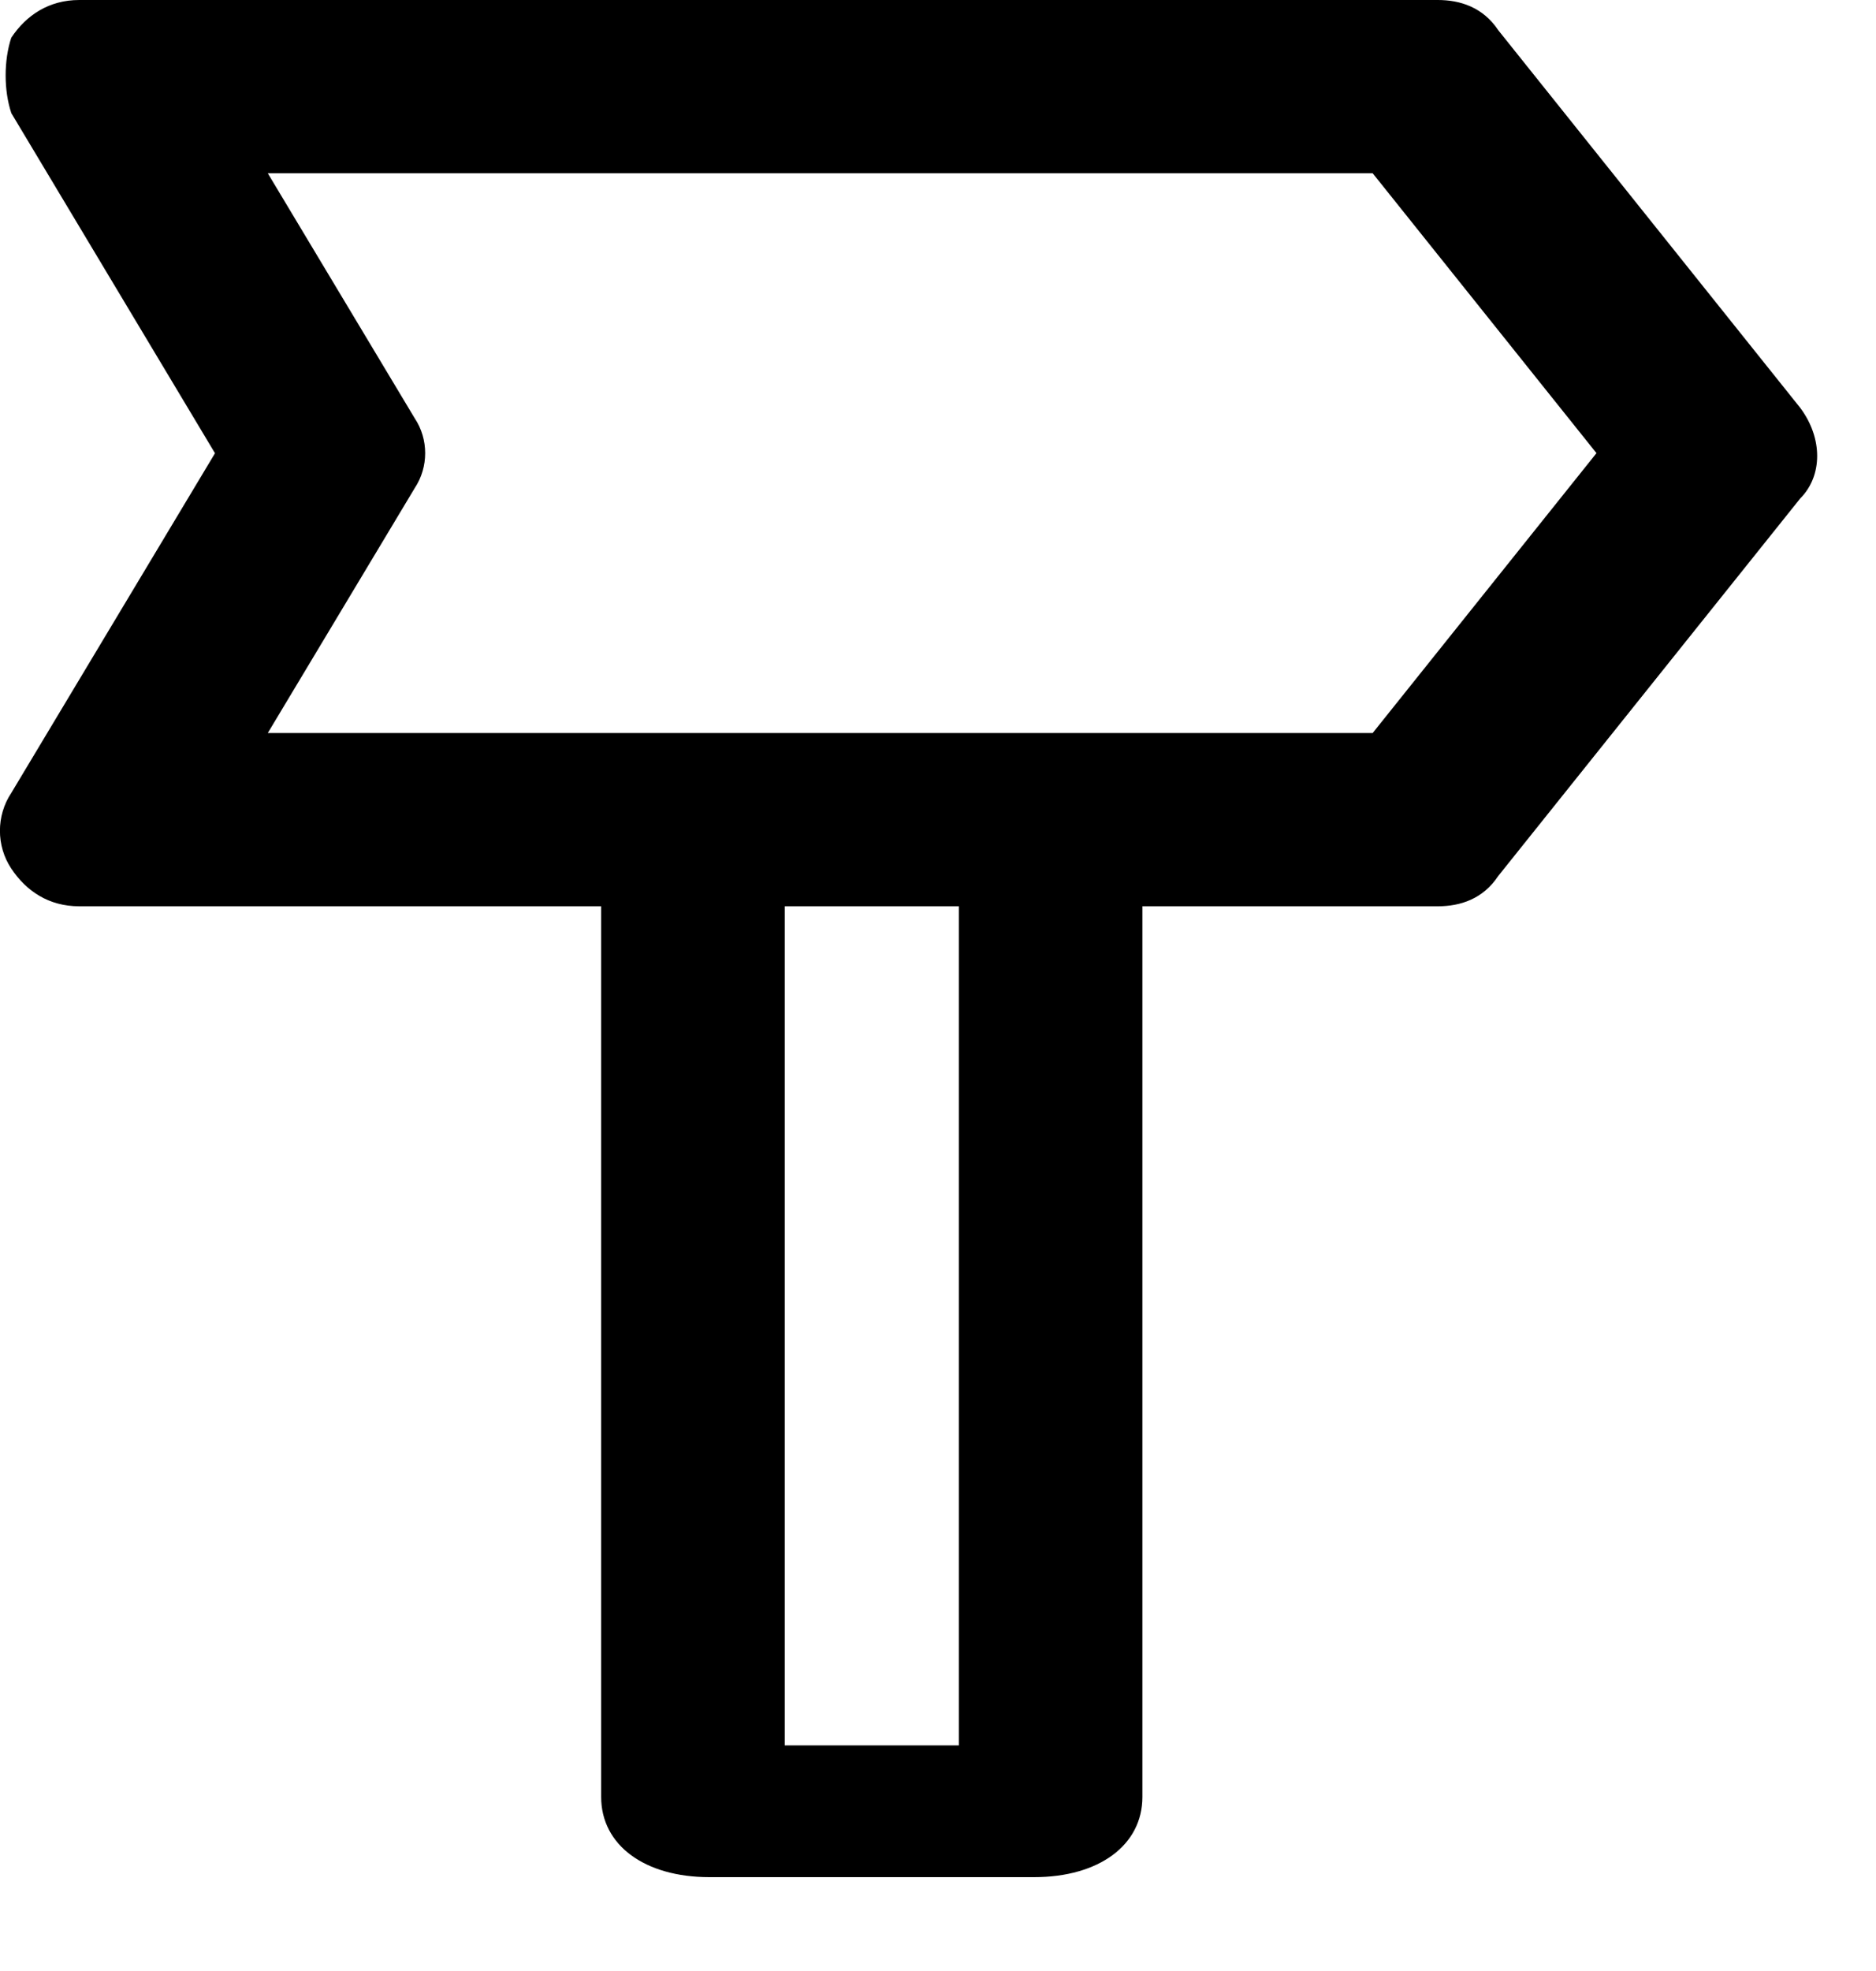 <svg xmlns="http://www.w3.org/2000/svg" xmlns:xlink="http://www.w3.org/1999/xlink" width="20" height="21" viewBox="0 0 20 21">
        <path id="9lnv82bd6a" d="M15.33 9.656H.844c-.322 0-.563-.16-.724-.402-.161-.242-.161-.563 0-.805l2.172-3.62L.121 1.206C.04.966.04.644.12.402.28.161.523 0 .845 0h14.484c.242 0 .483.08.644.322l3.219 4.023c.241.322.241.724 0 .966l-3.22 4.023c-.16.242-.401.322-.643.322zM2.854 7.81h11.78l2.386-2.982-2.386-2.982H2.855l1.566 2.61c.149.223.149.521 0 .745L2.855 7.81zM11.025 20H7.563c-.692 0-1.154-.342-1.154-.854V8.901c0-.513.462-.854 1.154-.854h3.462c.692 0 1.154.341 1.154.854v10.245c0 .512-.462.854-1.154.854zm-2.659-1.404h1.856v-8.94H8.366v8.94z"/>
    
</svg>
